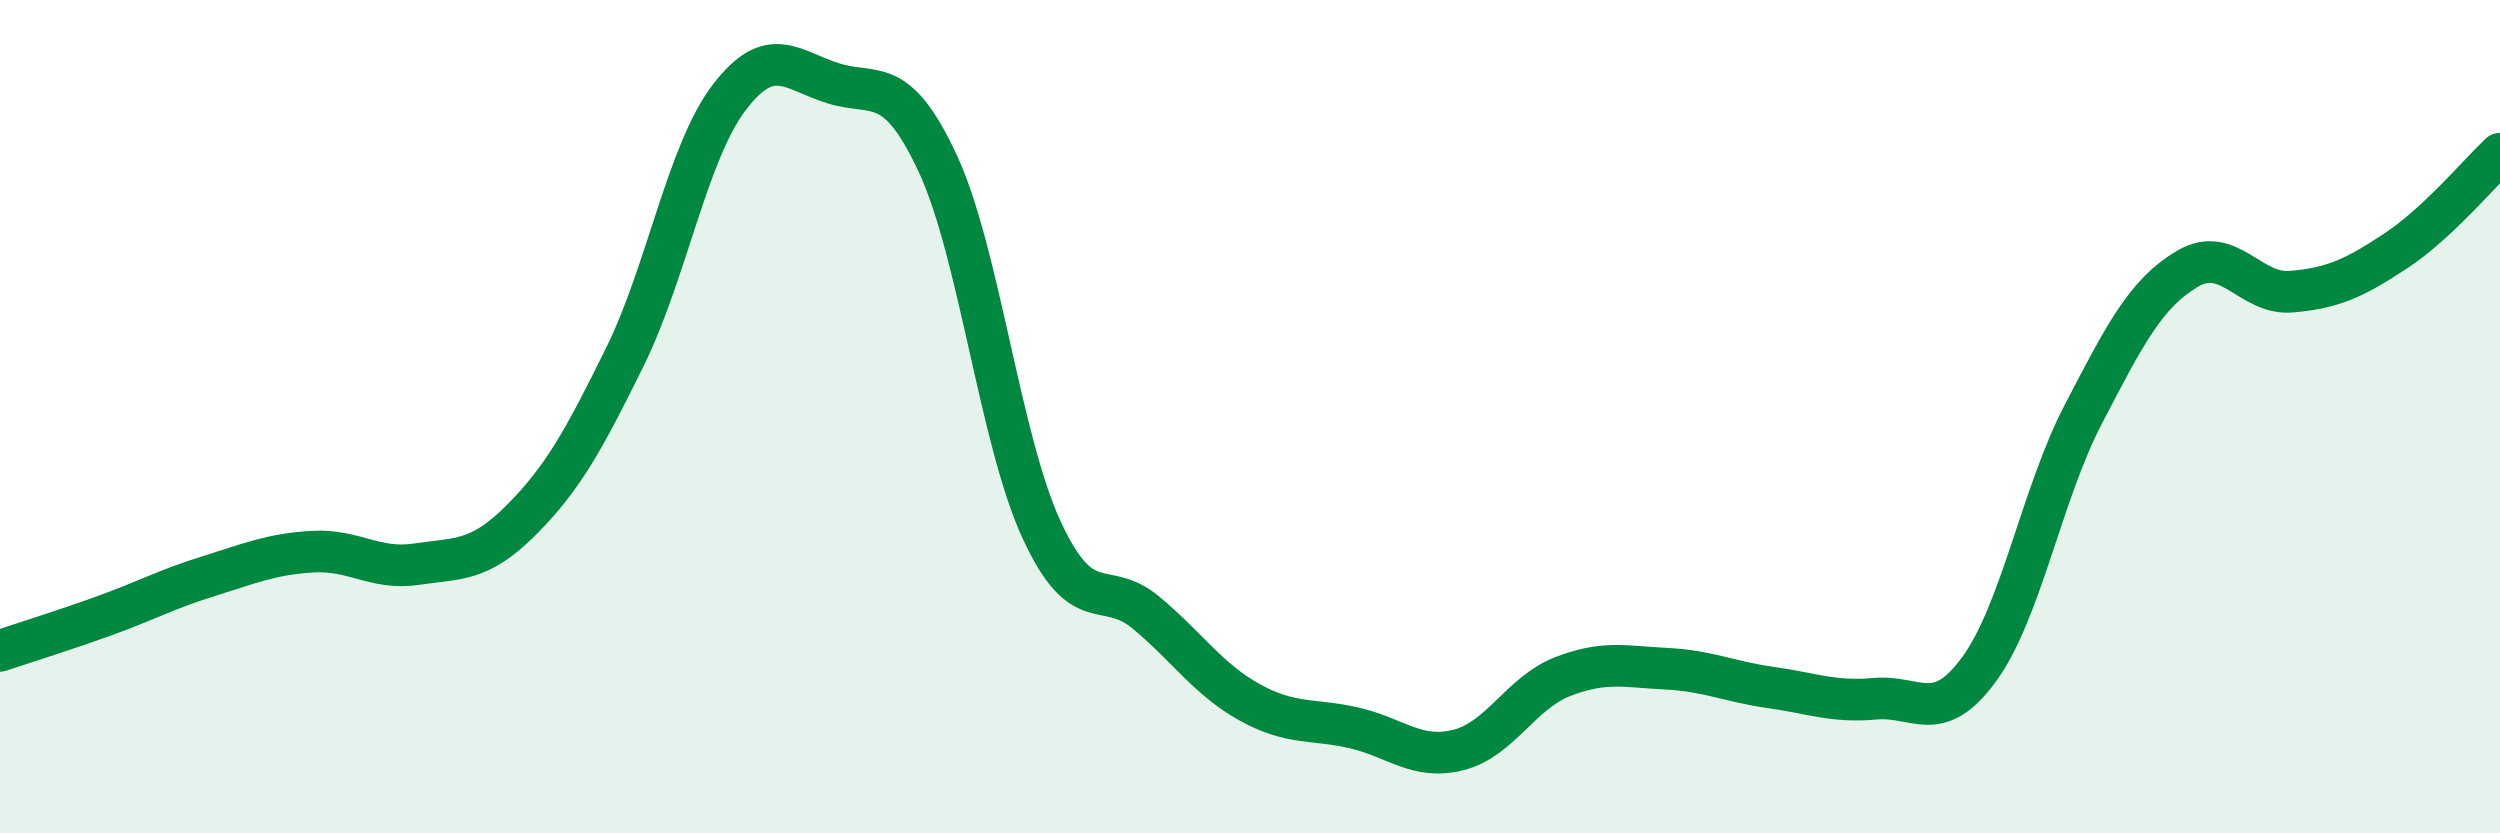 
    <svg width="60" height="20" viewBox="0 0 60 20" xmlns="http://www.w3.org/2000/svg">
      <path
        d="M 0,15.62 C 0.5,15.45 1.5,15.14 2.5,14.78 C 3.5,14.42 4,14.14 5,13.83 C 6,13.52 6.5,13.3 7.5,13.24 C 8.5,13.18 9,13.69 10,13.54 C 11,13.39 11.5,13.49 12.5,12.49 C 13.5,11.49 14,10.59 15,8.56 C 16,6.53 16.5,3.65 17.5,2.34 C 18.5,1.03 19,1.69 20,2 C 21,2.31 21.5,1.77 22.5,3.91 C 23.5,6.05 24,10.56 25,12.72 C 26,14.88 26.5,13.87 27.5,14.7 C 28.5,15.53 29,16.31 30,16.86 C 31,17.41 31.5,17.24 32.5,17.47 C 33.5,17.7 34,18.25 35,18 C 36,17.75 36.5,16.63 37.5,16.24 C 38.5,15.85 39,16 40,16.05 C 41,16.1 41.5,16.36 42.5,16.5 C 43.5,16.64 44,16.86 45,16.77 C 46,16.68 46.5,17.43 47.5,16.06 C 48.5,14.69 49,11.86 50,9.94 C 51,8.02 51.5,7.04 52.5,6.45 C 53.5,5.86 54,7.09 55,7 C 56,6.91 56.5,6.68 57.5,6.02 C 58.5,5.36 59.5,4.16 60,3.69L60 20L0 20Z"
        fill="#008740"
        opacity="0.1"
        stroke-linecap="round"
        stroke-linejoin="round"
      />
      <path
        d="M 0,15.62 C 0.5,15.45 1.5,15.14 2.5,14.78 C 3.5,14.42 4,14.14 5,13.83 C 6,13.52 6.5,13.3 7.5,13.24 C 8.5,13.18 9,13.69 10,13.54 C 11,13.39 11.5,13.49 12.5,12.49 C 13.5,11.49 14,10.59 15,8.56 C 16,6.53 16.5,3.65 17.5,2.34 C 18.5,1.03 19,1.69 20,2 C 21,2.31 21.5,1.77 22.5,3.91 C 23.5,6.05 24,10.56 25,12.72 C 26,14.88 26.5,13.87 27.5,14.7 C 28.5,15.53 29,16.31 30,16.86 C 31,17.41 31.5,17.24 32.5,17.47 C 33.5,17.7 34,18.25 35,18 C 36,17.75 36.5,16.63 37.5,16.24 C 38.5,15.85 39,16 40,16.05 C 41,16.1 41.5,16.36 42.5,16.5 C 43.5,16.64 44,16.86 45,16.77 C 46,16.68 46.5,17.43 47.5,16.06 C 48.5,14.69 49,11.86 50,9.94 C 51,8.02 51.5,7.04 52.5,6.45 C 53.5,5.86 54,7.09 55,7 C 56,6.91 56.5,6.68 57.5,6.02 C 58.5,5.36 59.5,4.16 60,3.69"
        stroke="#008740"
        stroke-width="1"
        fill="none"
        stroke-linecap="round"
        stroke-linejoin="round"
      />
    </svg>
  